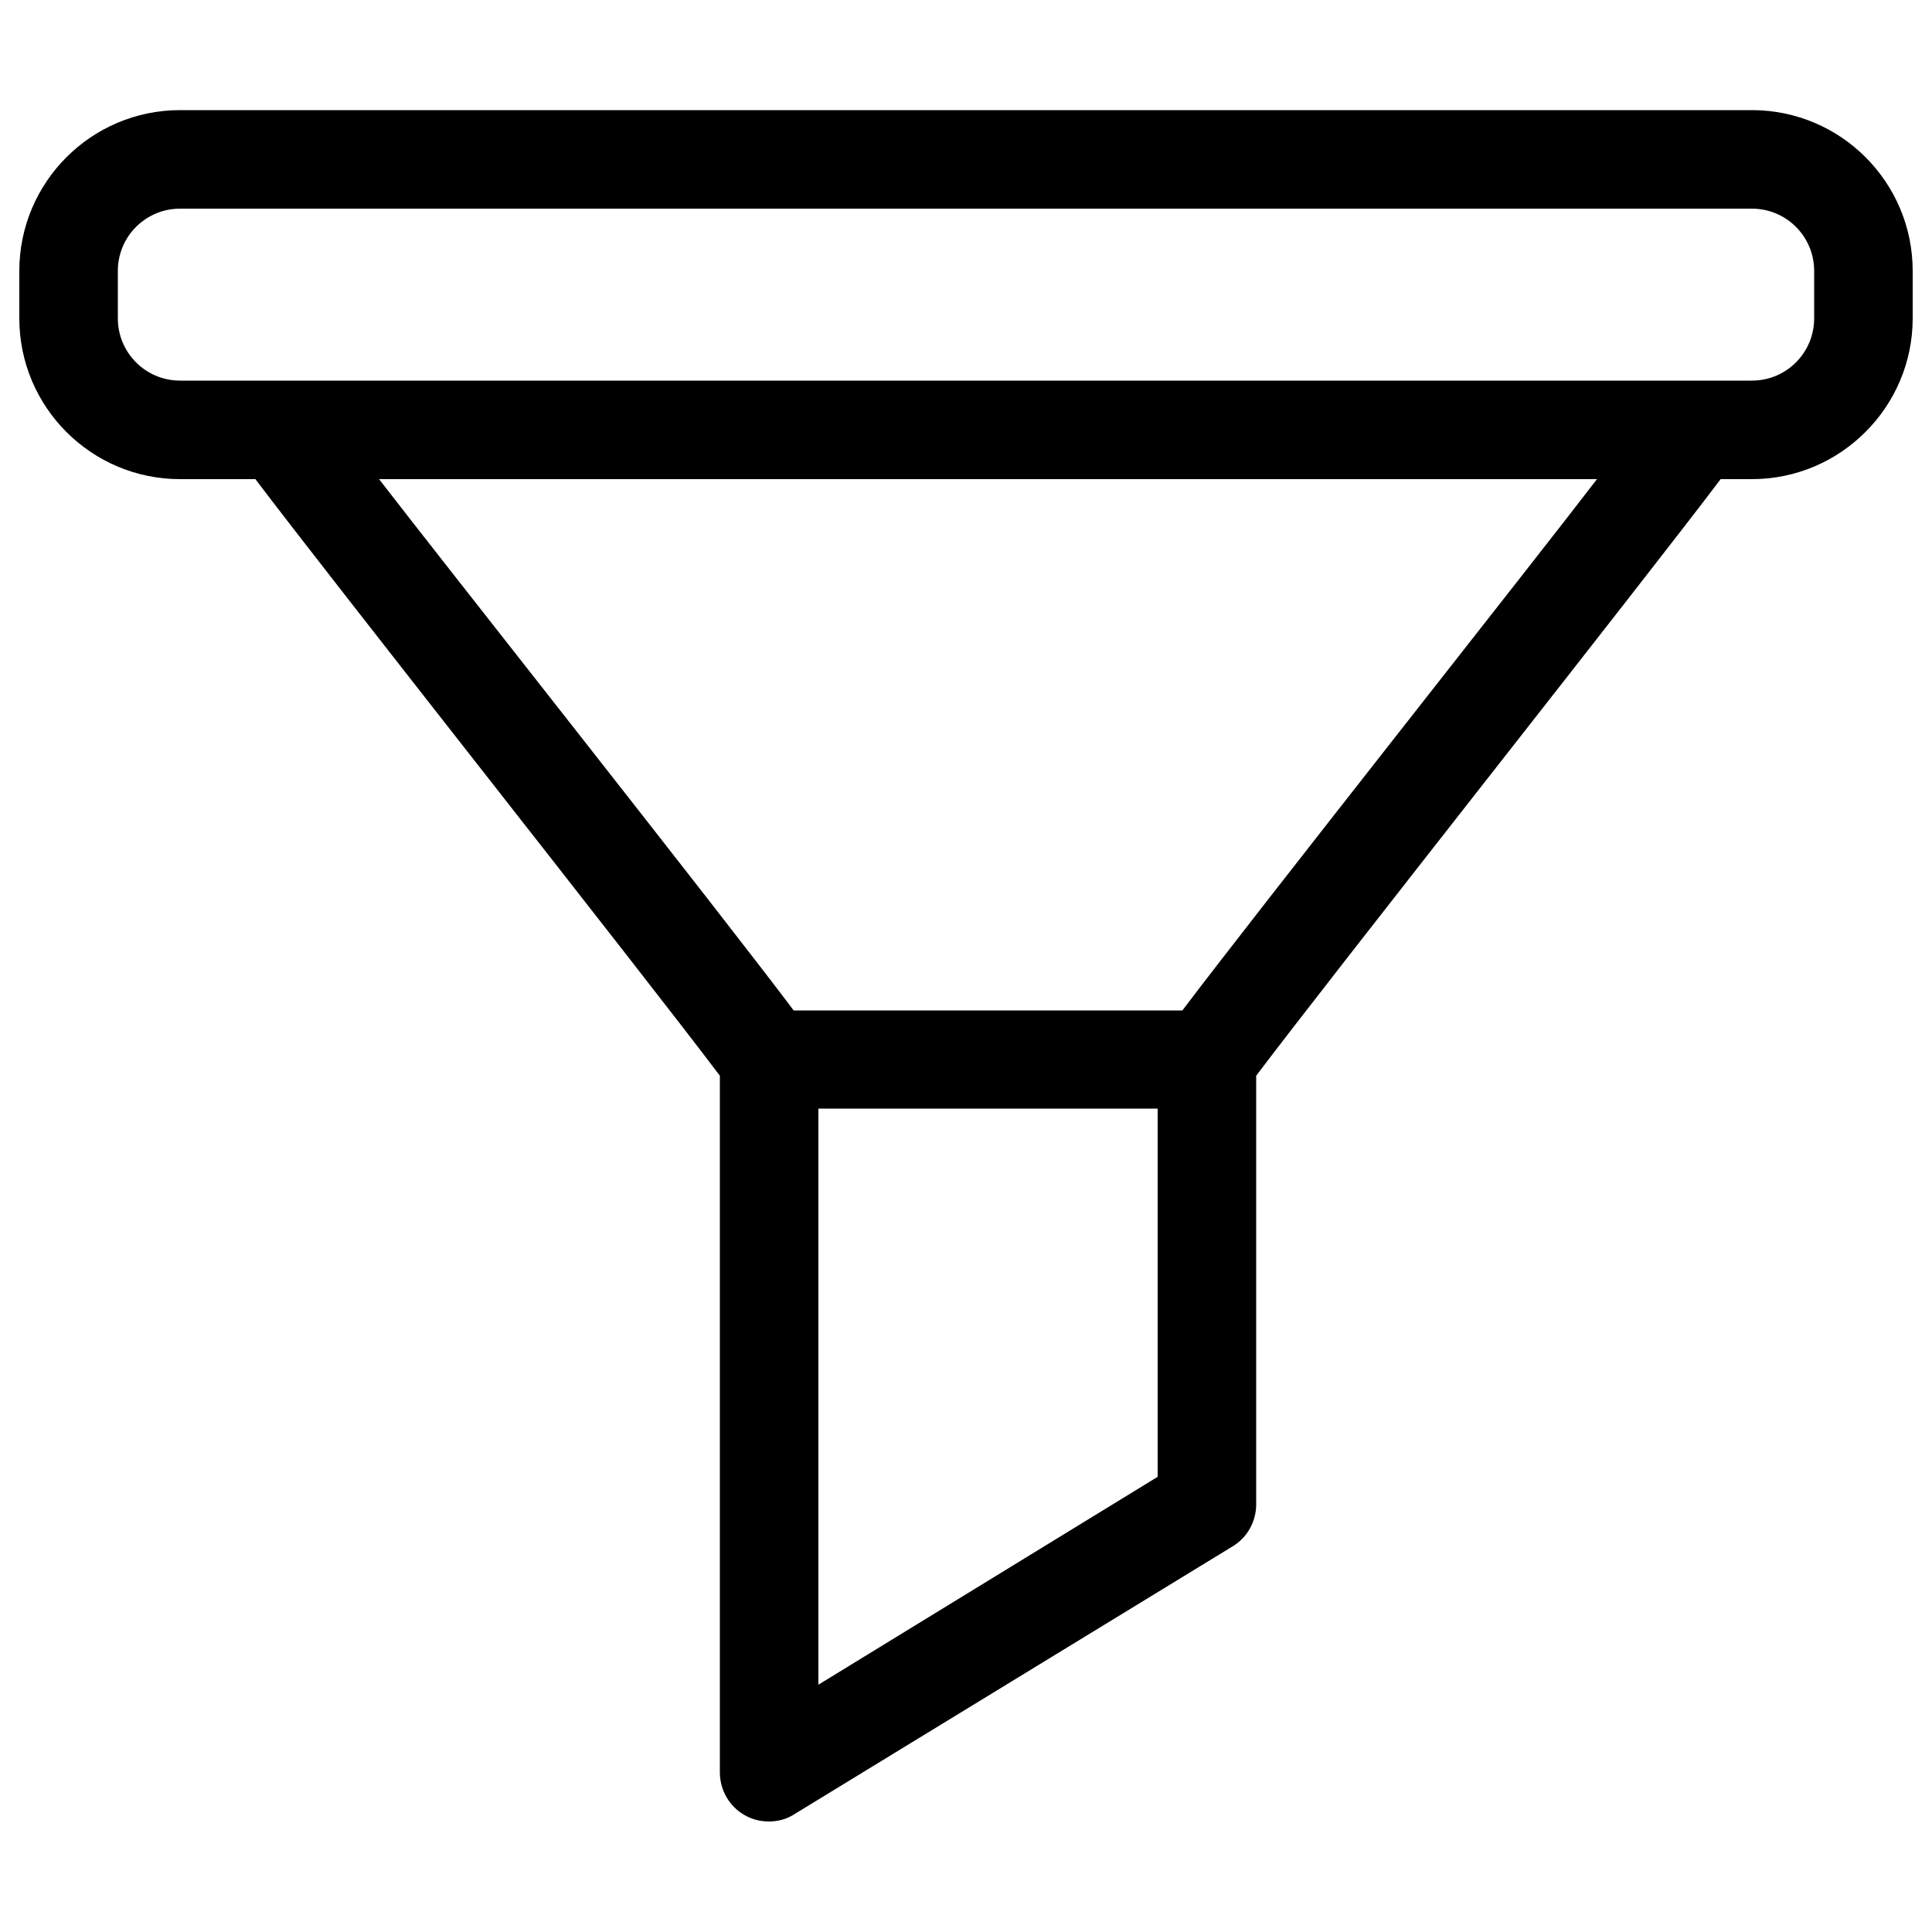 <?xml version="1.0" encoding="utf-8"?>
<!-- Generator: Adobe Illustrator 26.0.1, SVG Export Plug-In . SVG Version: 6.00 Build 0)  -->
<svg version="1.1" id="Layer_1" xmlns="http://www.w3.org/2000/svg" xmlns:xlink="http://www.w3.org/1999/xlink" x="0px" y="0px"
	 viewBox="0 0 500 500" style="enable-background:new 0 0 500 500;" xml:space="preserve">
<g>
	<g>
		<path d="M453.4,28.5H46.6C23.6,28.5,5,47.2,5,70.1v12.3C5,105.3,23.6,124,46.6,124h19.5c19.3,25.6,100.7,128.5,120.2,154.4v180.3
			c0,4.6,2.5,8.9,6.5,11.1c1.9,1.1,4.1,1.6,6.2,1.6c2.3,0,4.6-0.6,6.6-1.9L319,400.2c3.8-2.3,6.1-6.4,6.1-10.9V278.4
			C344.6,252.5,426,149.6,445.3,124h8.1c22.9,0,41.6-18.7,41.6-41.6V70.1C495,47.2,476.4,28.5,453.4,28.5z M299.6,382.2L211.8,436
			V286.9h87.8V382.2z M306,261.5H205.4C186.1,235.8,113.8,144.4,98.1,124h315.2C397.7,144.4,325.4,235.8,306,261.5z M453.4,98.5
			H46.6c-8.9,0-16.1-7.2-16.1-16.1V70.1c0-8.9,7.2-16.1,16.1-16.1h406.8c8.9,0,16.1,7.2,16.1,16.1v12.3l0,0
			C469.5,91.3,462.3,98.5,453.4,98.5z"/>
	</g>
</g>
</svg>
